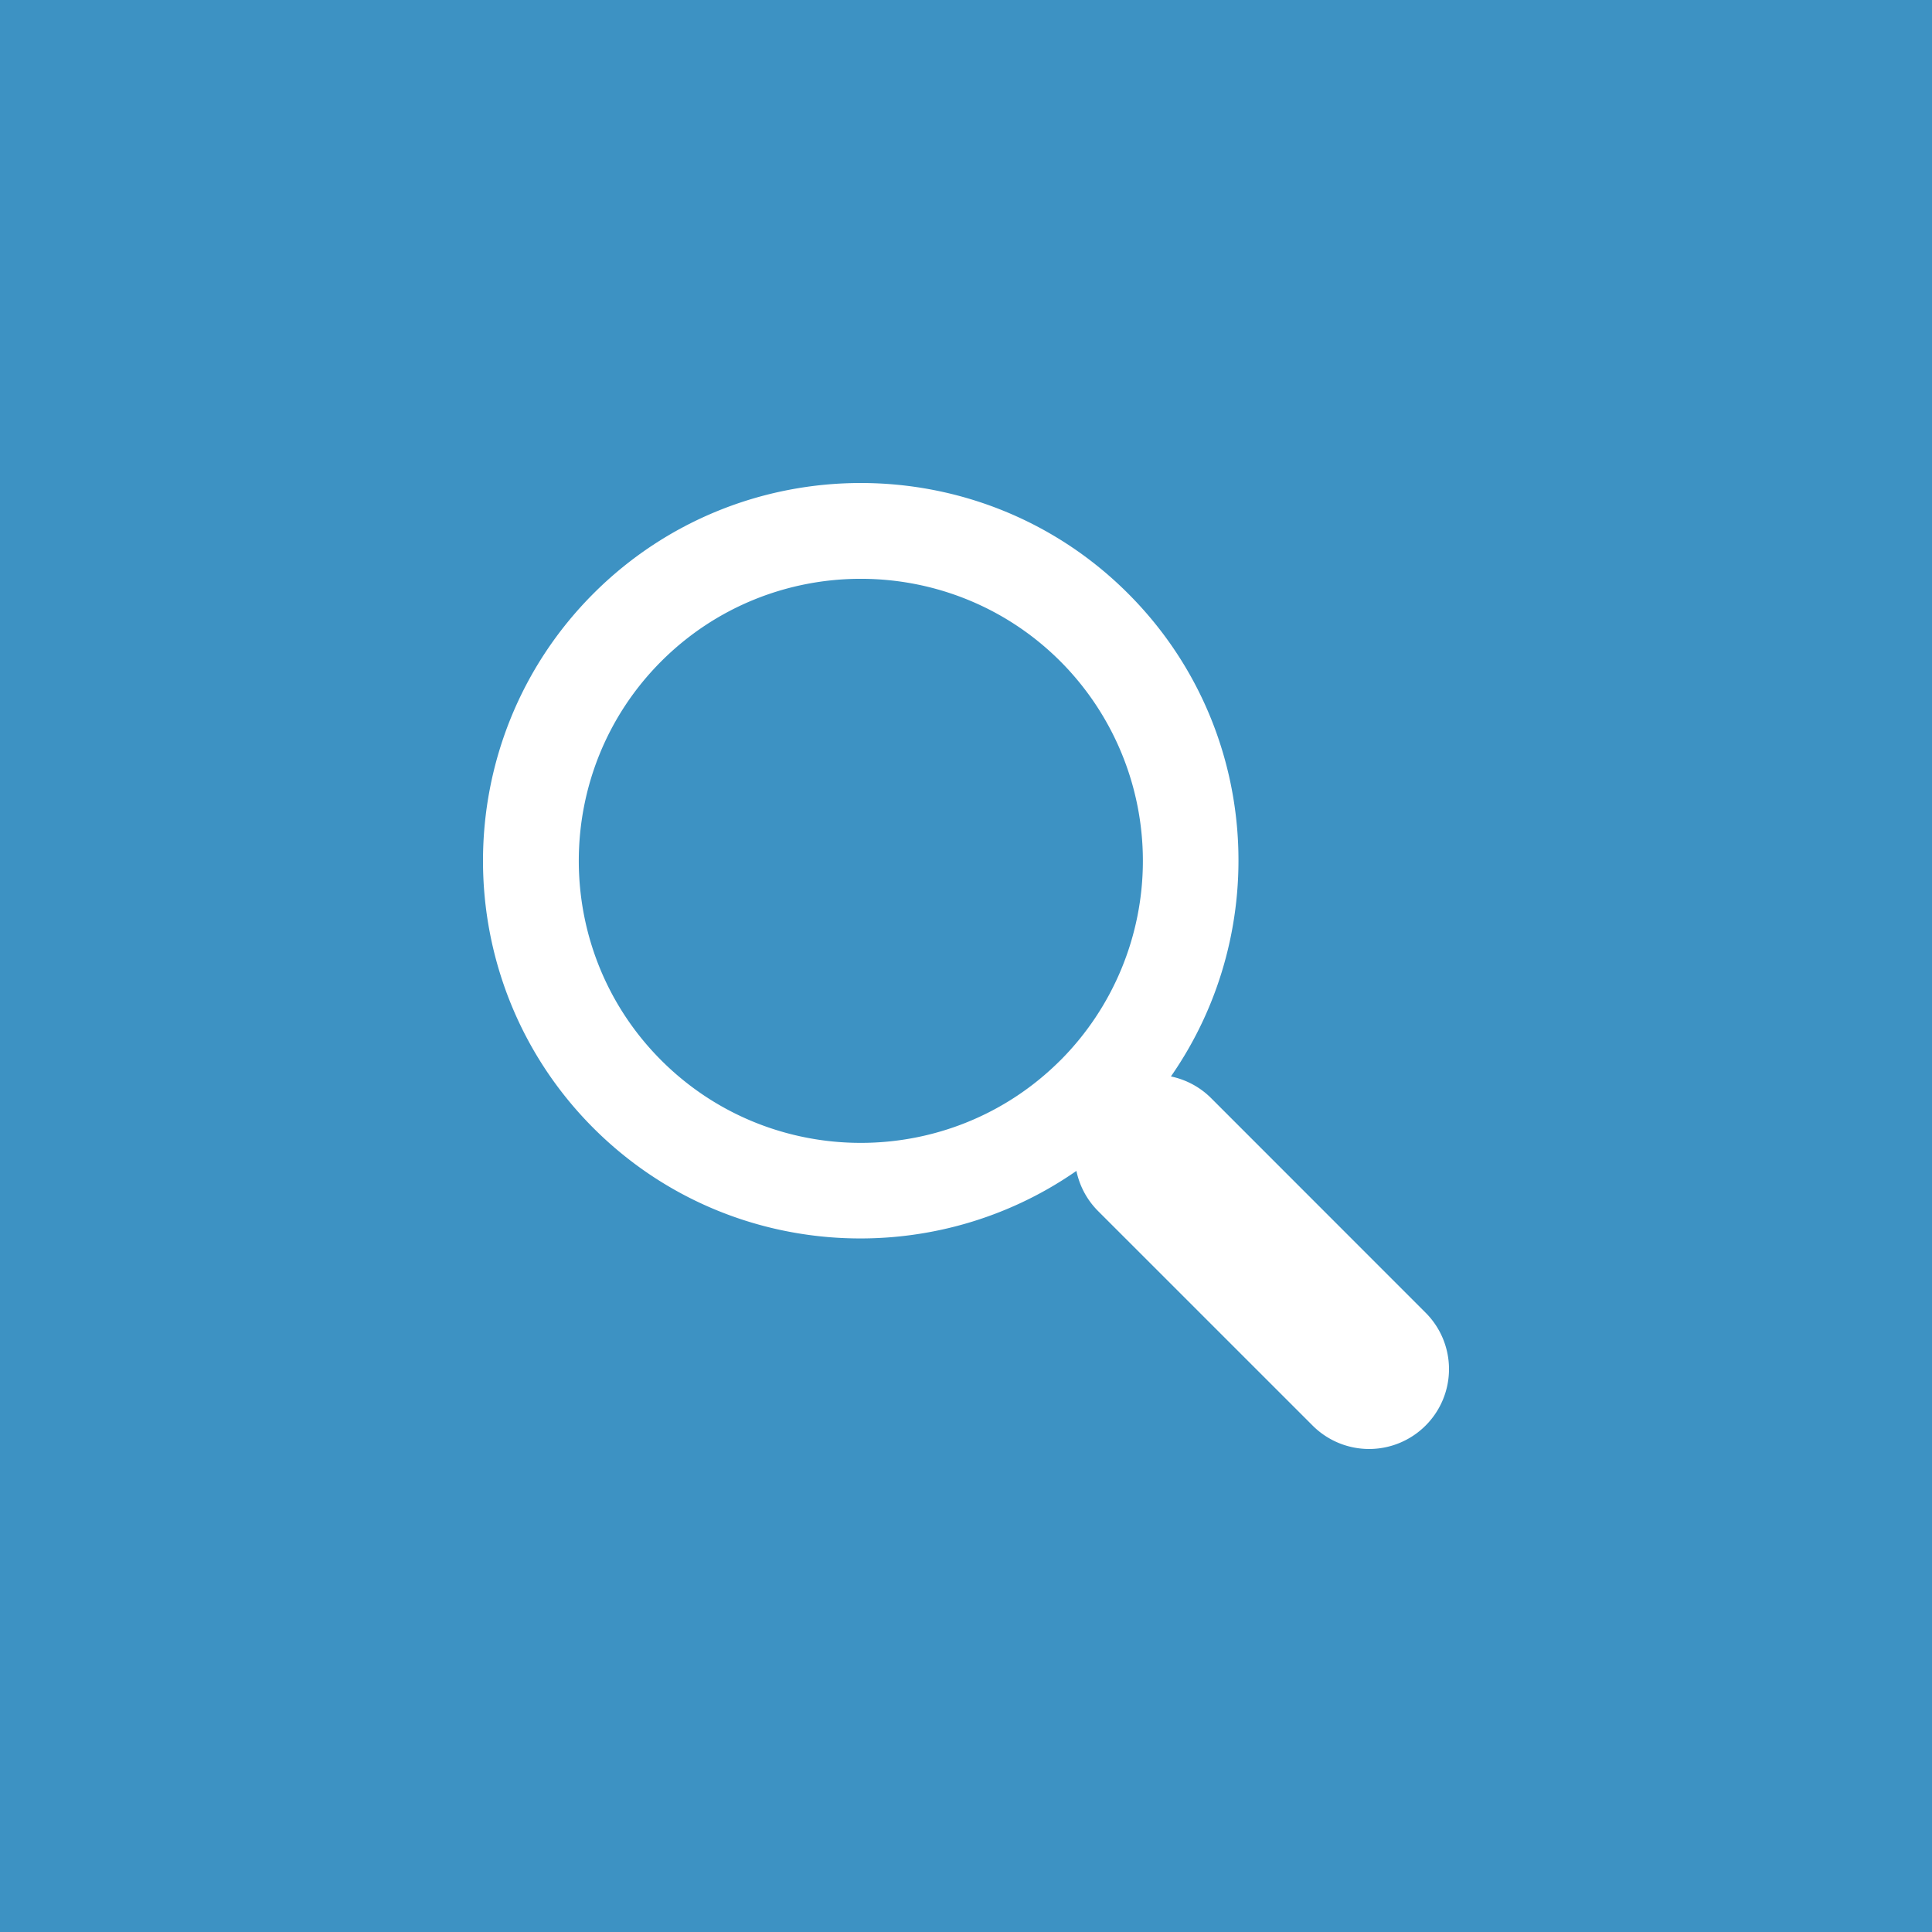 <svg width="48" height="48" fill="none" xmlns="http://www.w3.org/2000/svg"><path fill="#3D92C3" d="M0 0h48v48H0z"/><path d="M28.027 14.746c-3.66-3.661-9.62-3.661-13.282 0-3.66 3.662-3.66 9.62 0 13.282 3.261 3.26 8.34 3.609 11.998 1.063.077.365.254.712.537.996l5.332 5.331a1.983 1.983 0 002.806 0 1.981 1.981 0 000-2.805l-5.332-5.334a1.984 1.984 0 00-.995-.535c2.547-3.66 2.198-8.736-1.064-11.998zm-1.683 11.598c-2.734 2.734-7.182 2.734-9.915 0-2.732-2.733-2.732-7.18 0-9.914 2.733-2.733 7.181-2.733 9.915 0a7.018 7.018 0 010 9.915z" fill="#fff"/></svg>